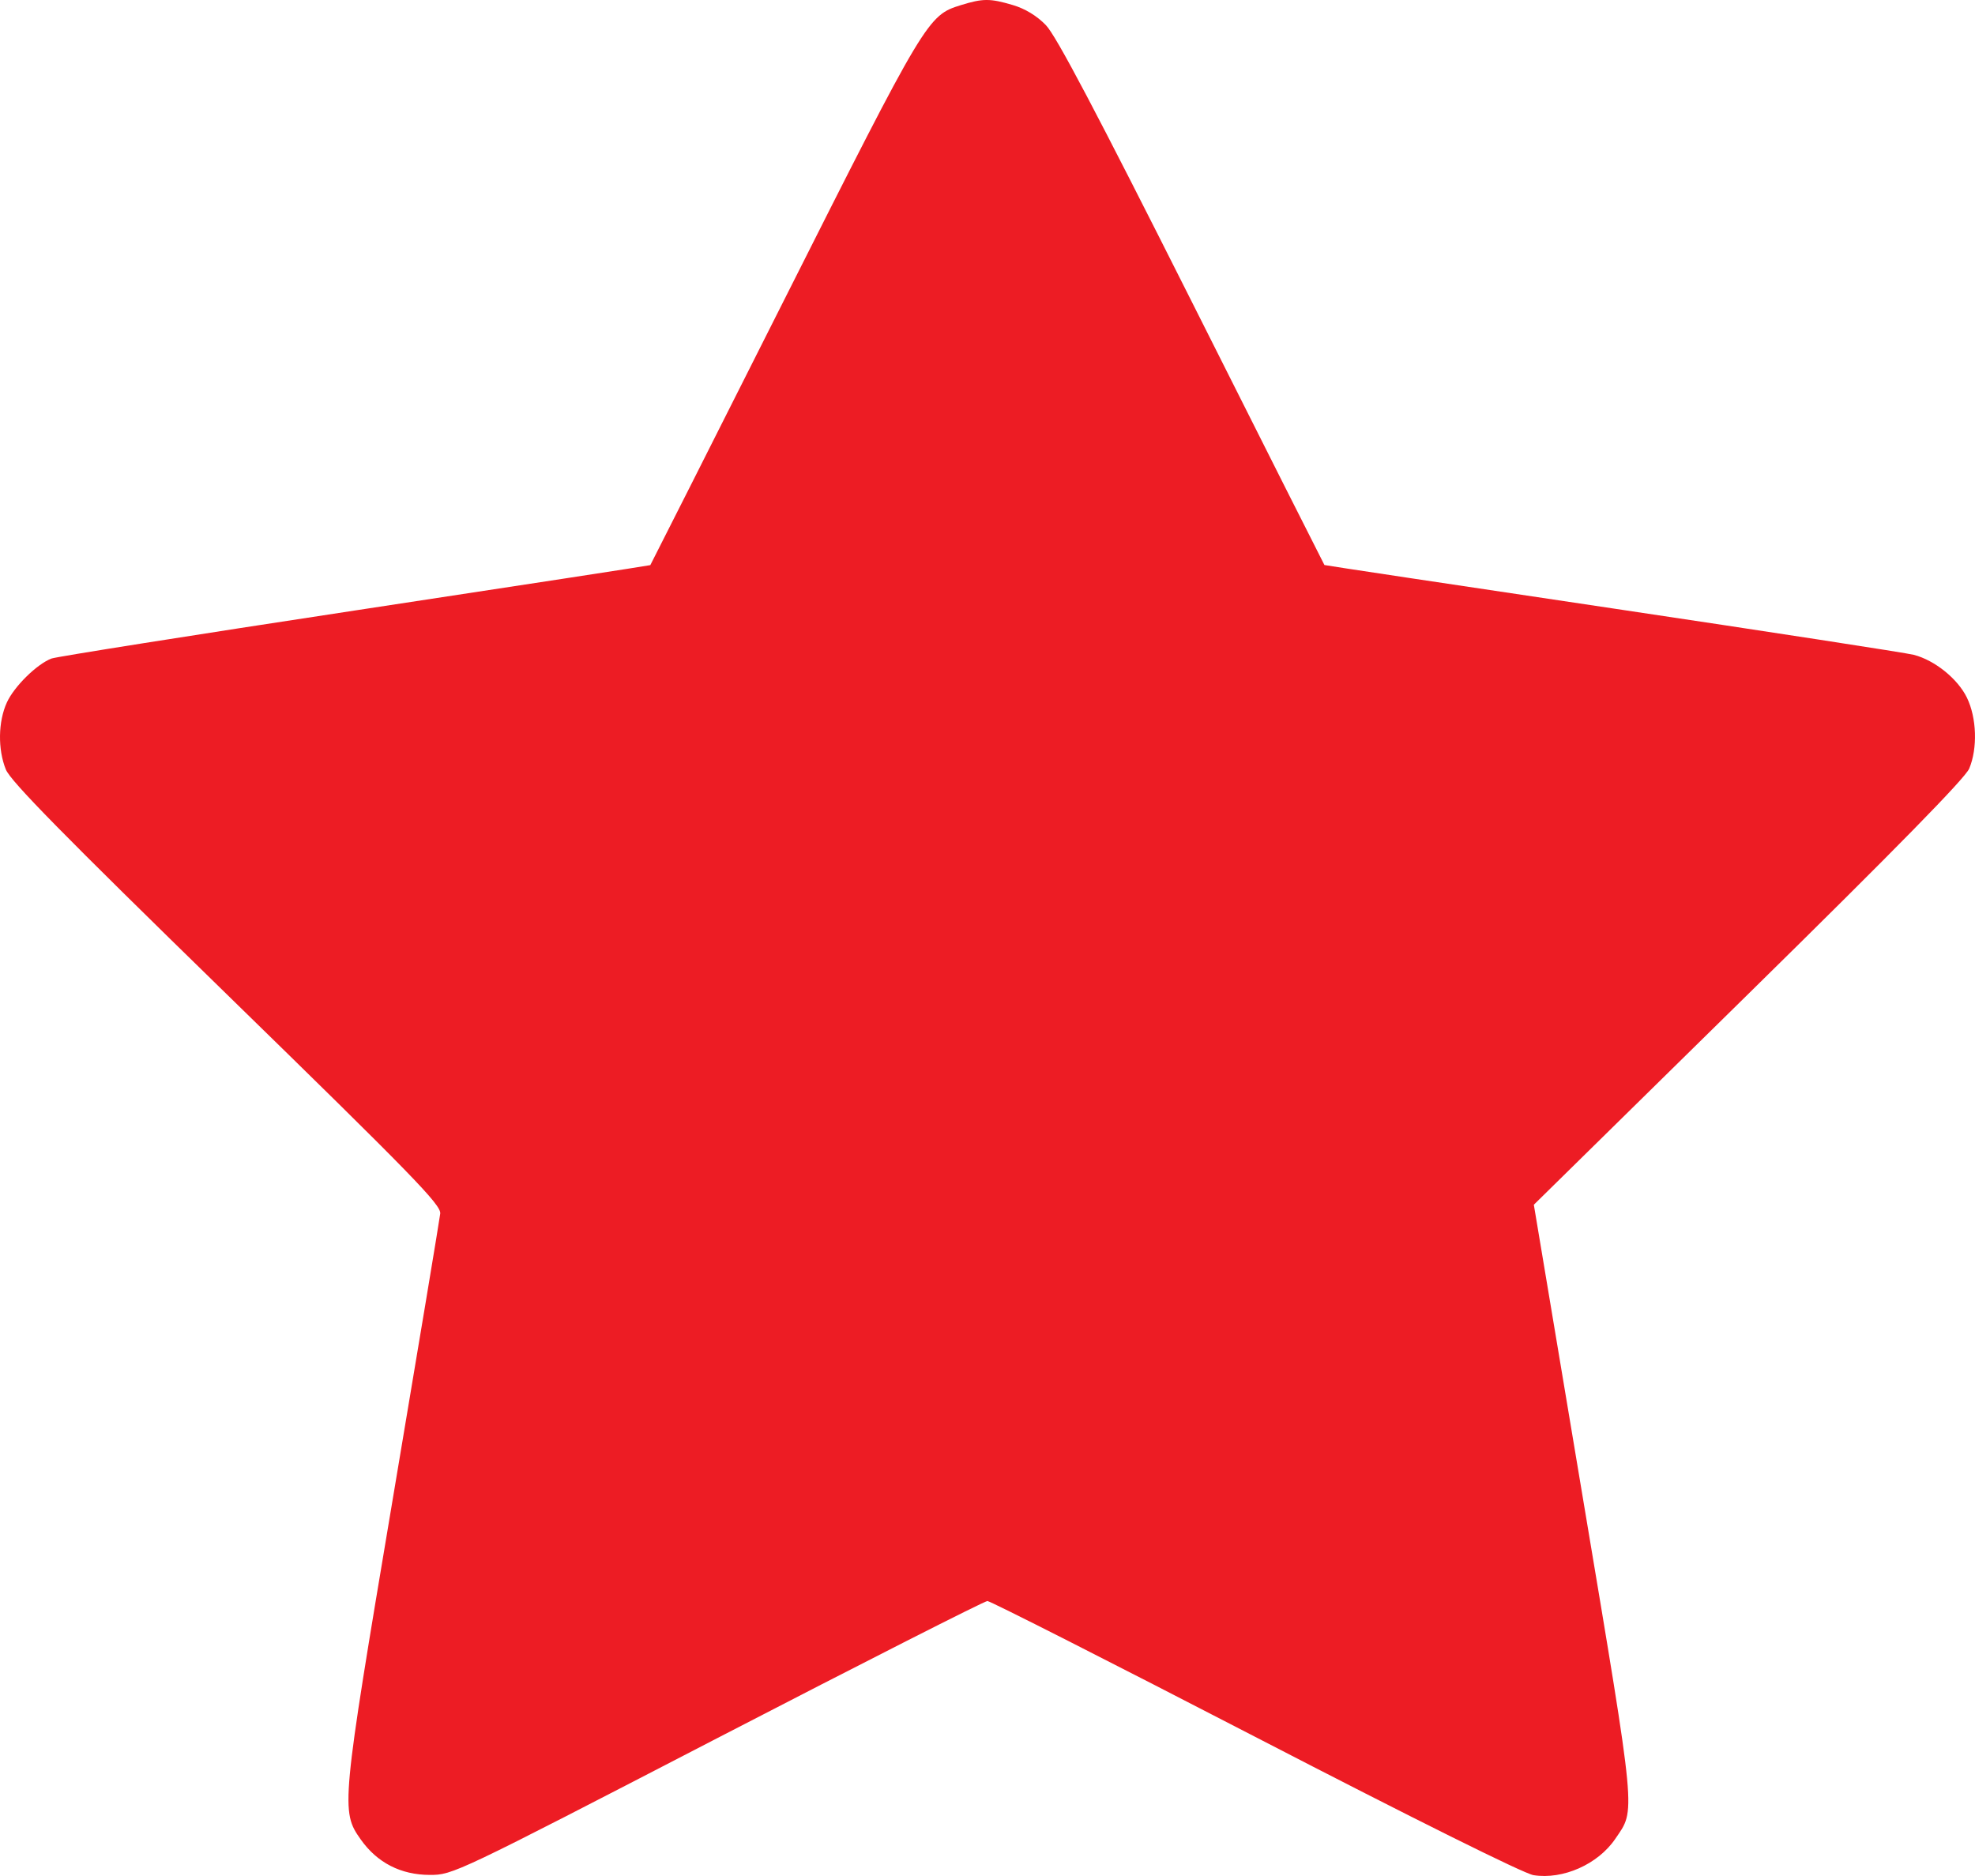 <svg width="40" height="38" viewBox="0 0 40 38" fill="none" xmlns="http://www.w3.org/2000/svg">
<path fill-rule="evenodd" clip-rule="evenodd" d="M19.46 0.104C18.789 0.312 18.755 0.37 15.879 6.081C14.396 9.026 13.177 11.441 13.171 11.447C13.165 11.454 10.473 11.867 7.188 12.366C3.904 12.865 1.138 13.303 1.043 13.339C0.748 13.451 0.288 13.903 0.139 14.229C-0.038 14.616 -0.047 15.177 0.118 15.586C0.214 15.824 1.272 16.901 4.592 20.139C8.373 23.828 8.937 24.407 8.916 24.583C8.903 24.695 8.47 27.3 7.953 30.374C6.91 36.582 6.9 36.686 7.306 37.26C7.64 37.732 8.118 37.977 8.706 37.978C9.171 37.978 9.222 37.954 14.534 35.204C17.481 33.679 19.94 32.43 19.998 32.43C20.056 32.43 22.497 33.669 25.423 35.182C28.663 36.858 30.866 37.953 31.058 37.983C31.655 38.078 32.365 37.762 32.714 37.248C33.129 36.636 33.154 36.892 32.064 30.378L31.065 24.403L35.414 20.128C38.407 17.186 39.8 15.764 39.883 15.568C40.055 15.157 40.035 14.54 39.836 14.131C39.65 13.749 39.185 13.374 38.76 13.264C38.605 13.224 35.859 12.801 32.657 12.323C29.455 11.846 26.83 11.451 26.824 11.445C26.818 11.44 25.611 9.044 24.141 6.119C22.212 2.283 21.389 0.721 21.183 0.51C21.001 0.321 20.761 0.175 20.512 0.102C20.049 -0.035 19.908 -0.034 19.46 0.104Z" fill="#ED1C24"/>
</svg>
